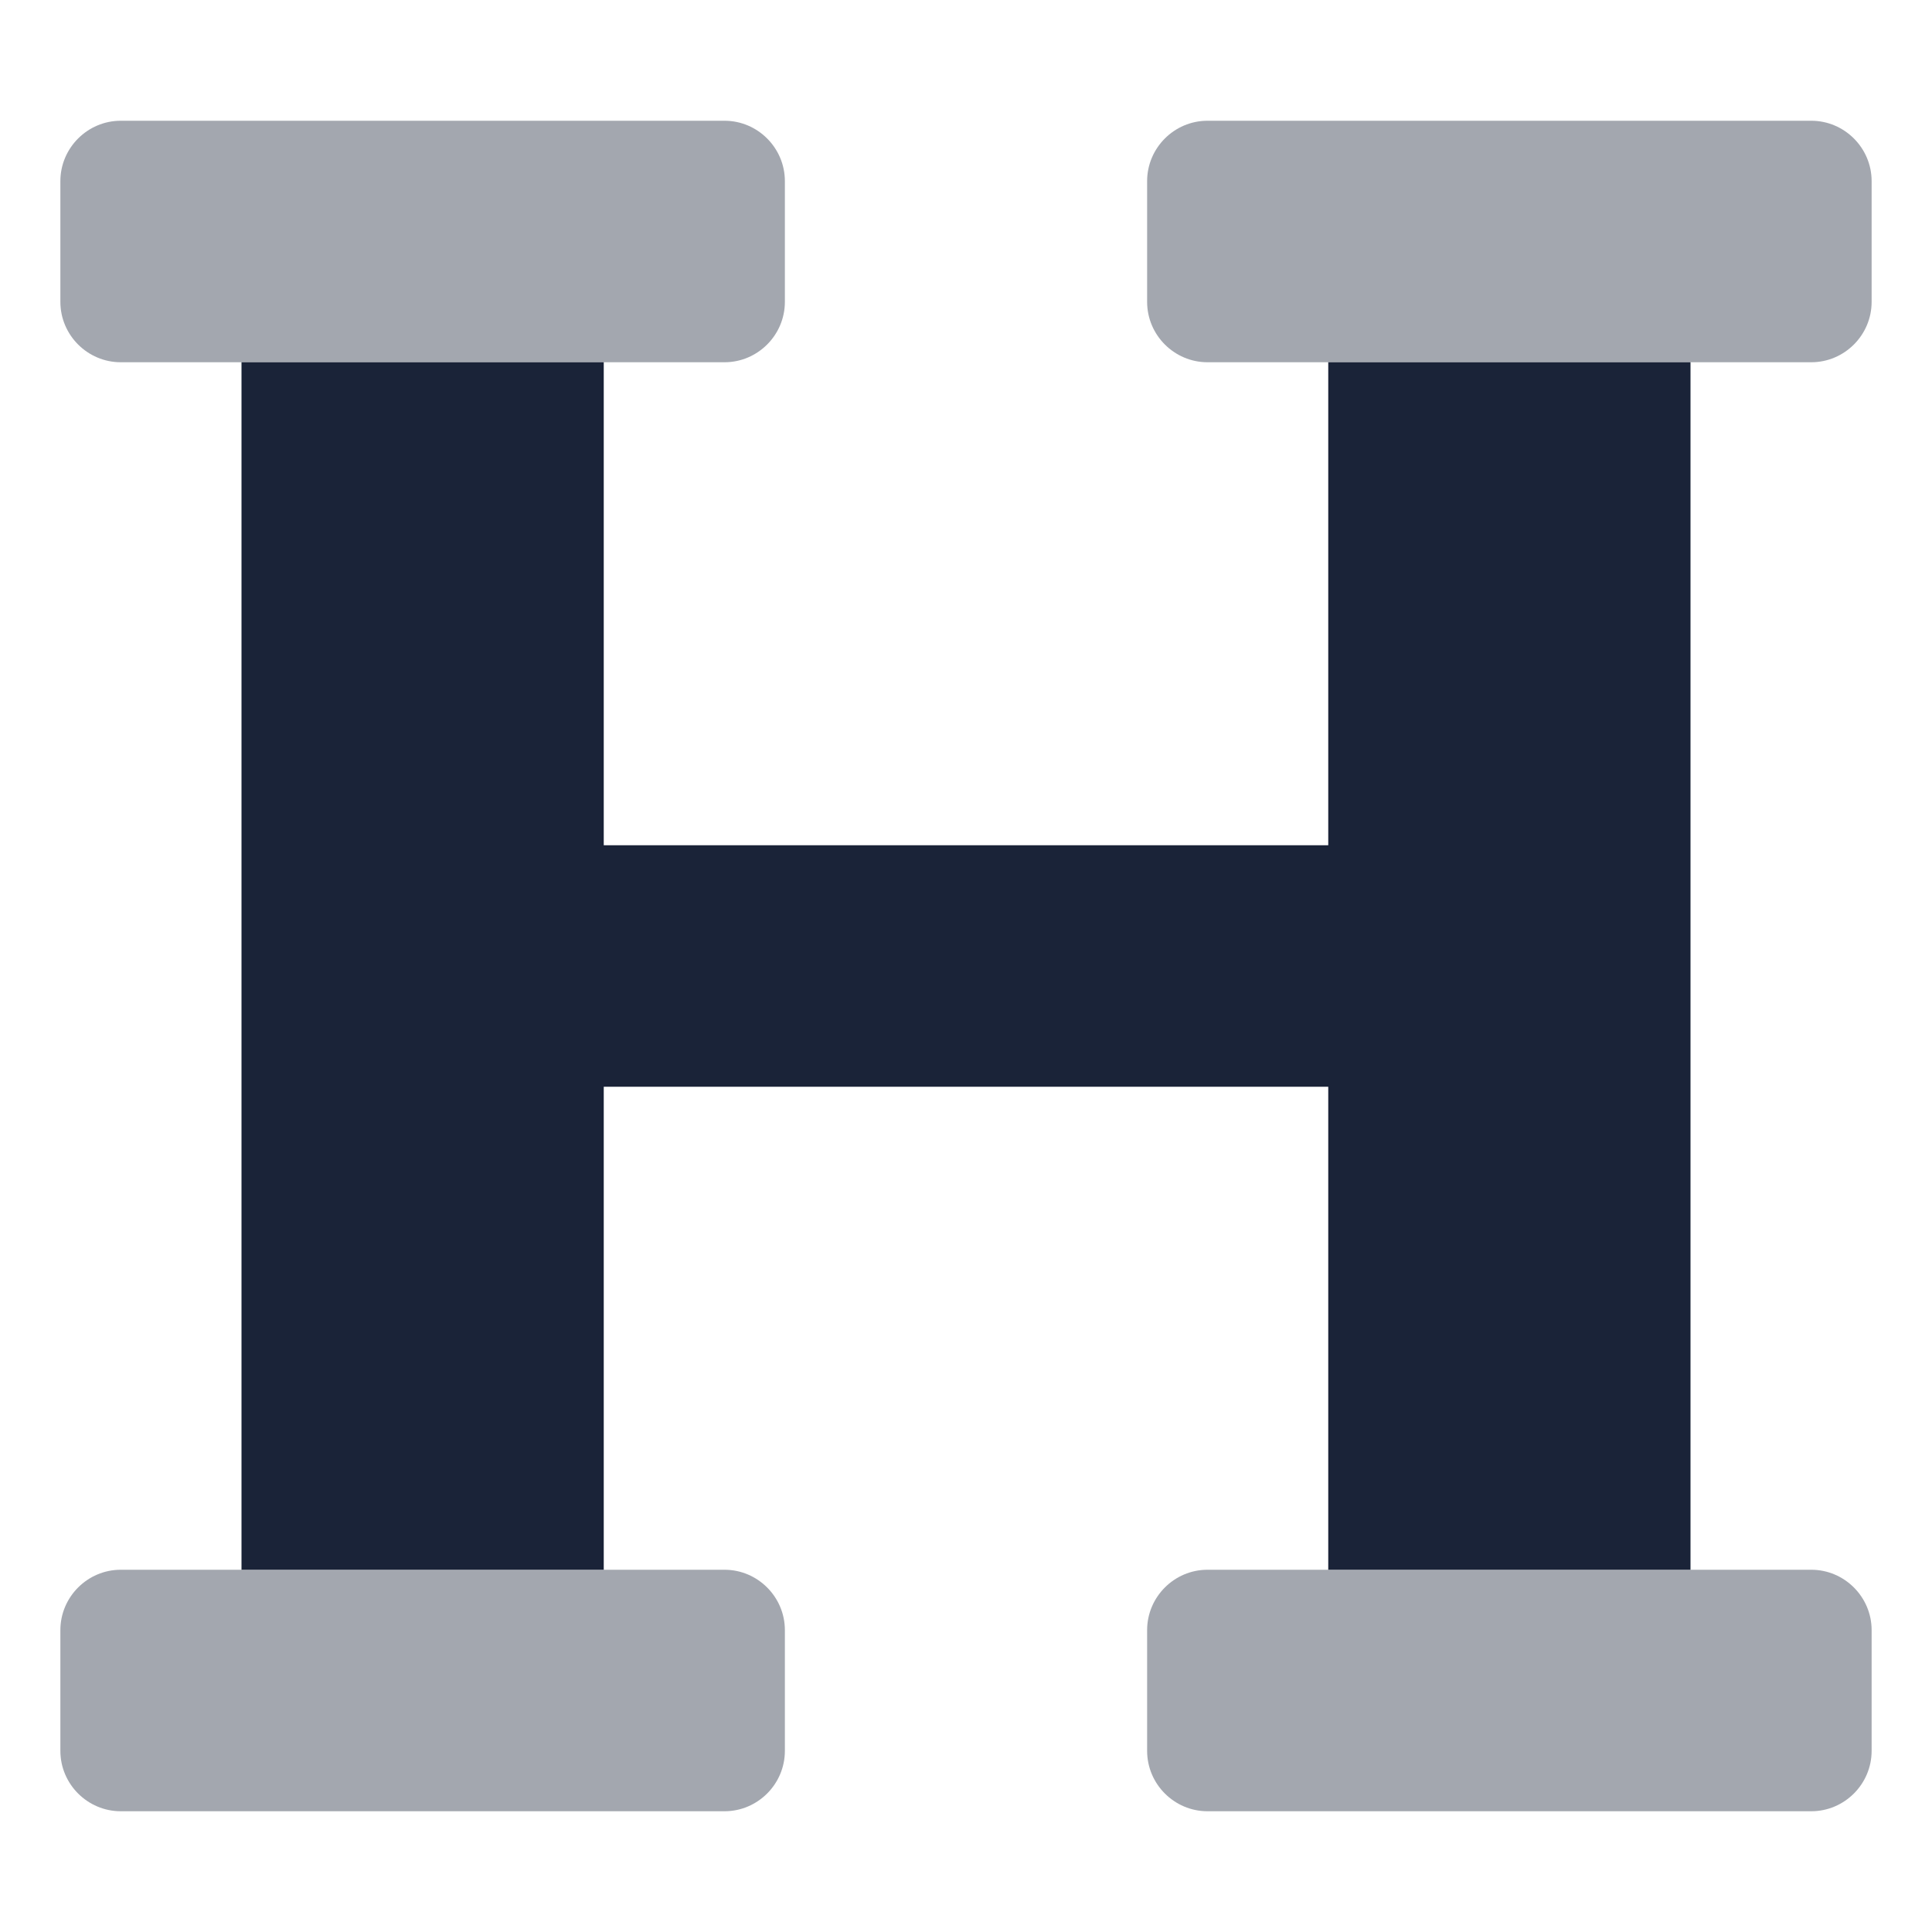 <?xml version="1.0" encoding="utf-8"?>
<!-- Generator: Adobe Illustrator 25.0.0, SVG Export Plug-In . SVG Version: 6.00 Build 0)  -->
<svg version="1.1" id="Layer_1" focusable="false" xmlns="http://www.w3.org/2000/svg" xmlns:xlink="http://www.w3.org/1999/xlink"
	 x="0px" y="0px" viewBox="0 0 512 512" style="enable-background:new 0 0 512 512;" xml:space="preserve">
<style type="text/css">
	.st0{opacity:0.4;fill:#1A2338;enable-background:new    ;}
	.st1{fill:#1A2338;}
</style>
<g>
	<path class="st0" d="M480,32H320c-8.8,0-16,7.2-16,16v32c0,8.8,7.2,16,16,16h160c8.8,0,16-7.2,16-16V48C496,39.2,488.8,32,480,32z
		 M192,32H32c-8.8,0-16,7.2-16,16v32c0,8.8,7.2,16,16,16h160c8.8,0,16-7.2,16-16V48C208,39.2,200.8,32,192,32z M192,416H32
		c-8.8,0-16,7.2-16,16v32c0,8.8,7.2,16,16,16h160c8.8,0,16-7.2,16-16v-32C208,423.2,200.8,416,192,416z M480,416H320
		c-8.8,0-16,7.2-16,16v32c0,8.8,7.2,16,16,16h160c8.8,0,16-7.2,16-16v-32C496,423.2,488.8,416,480,416z"/>
	<path class="st1" d="M352,96h96v320h-96V288H160v128H64V96h96v128h192V96z"/>
</g>
</svg>
